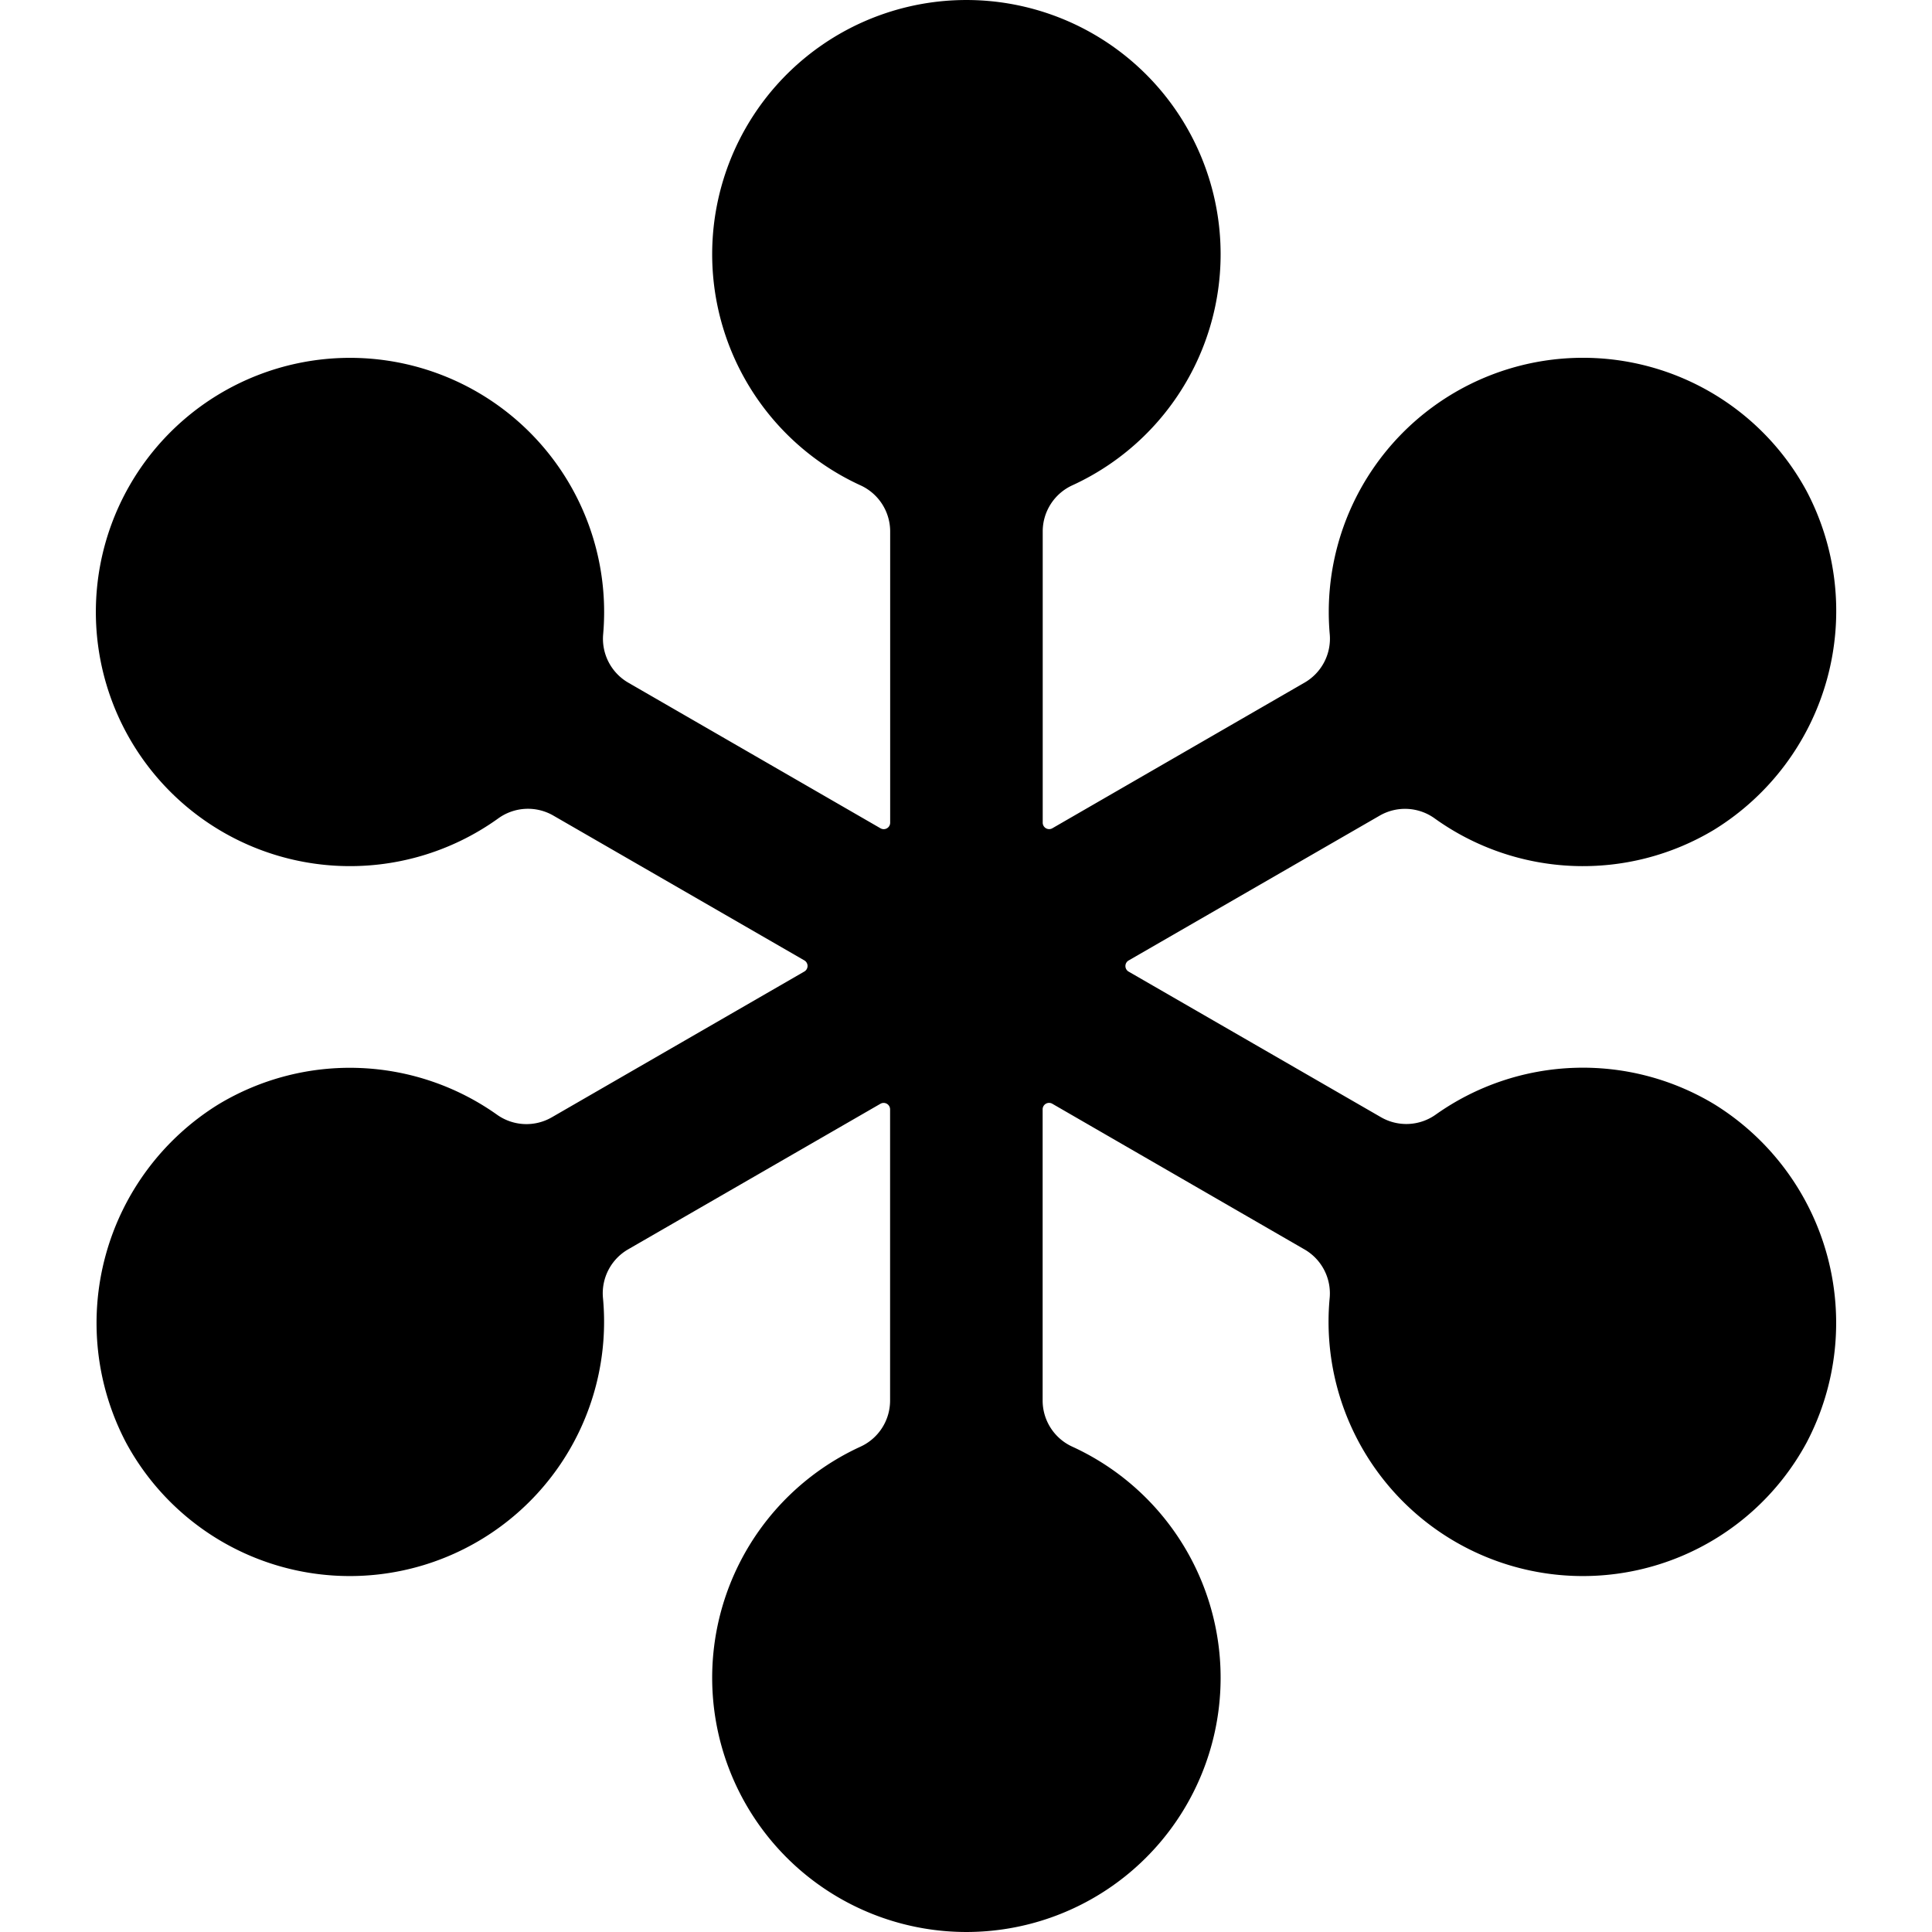 <?xml version="1.0" encoding="utf-8"?>
<!-- Generator: www.svgicons.com -->
<svg xmlns="http://www.w3.org/2000/svg" width="800" height="800" viewBox="0 0 24 24">
<path fill="currentColor" d="M21.3 13.72a3.16 3.16 0 0 0-3.462.124a.63.63 0 0 1-.682.035l-3.137-1.81a.08.08 0 0 1 0-.137l3.12-1.8a.63.63 0 0 1 .685.036a3.16 3.16 0 0 0 3.47.139A3.194 3.194 0 0 0 22.442 6.1a3.158 3.158 0 0 0-5.924 1.773a.63.63 0 0 1-.311.606l-3.136 1.811a.08.08 0 0 1-.118-.068V6.6a.63.63 0 0 1 .372-.573a3.158 3.158 0 1 0-2.64 0a.63.63 0 0 1 .373.573v3.622a.08.08 0 0 1-.119.068L7.804 8.48a.63.63 0 0 1-.311-.605a3.157 3.157 0 1 0-1.307 2.294a.63.63 0 0 1 .687-.038l3.12 1.8a.08.08 0 0 1 0 .137L6.854 13.88a.63.63 0 0 1-.683-.035a3.16 3.16 0 0 0-3.461-.124a3.194 3.194 0 0 0-1.143 4.202a3.159 3.159 0 0 0 5.924-1.792a.63.63 0 0 1 .31-.61l3.137-1.81a.08.08 0 0 1 .119.068V17.4a.63.63 0 0 1-.372.573a3.158 3.158 0 1 0 2.64 0a.63.63 0 0 1-.373-.573v-3.621a.08.08 0 0 1 .118-.069l3.137 1.812a.63.63 0 0 1 .31.609a3.159 3.159 0 0 0 5.924 1.792A3.194 3.194 0 0 0 21.3 13.72"/>
</svg>